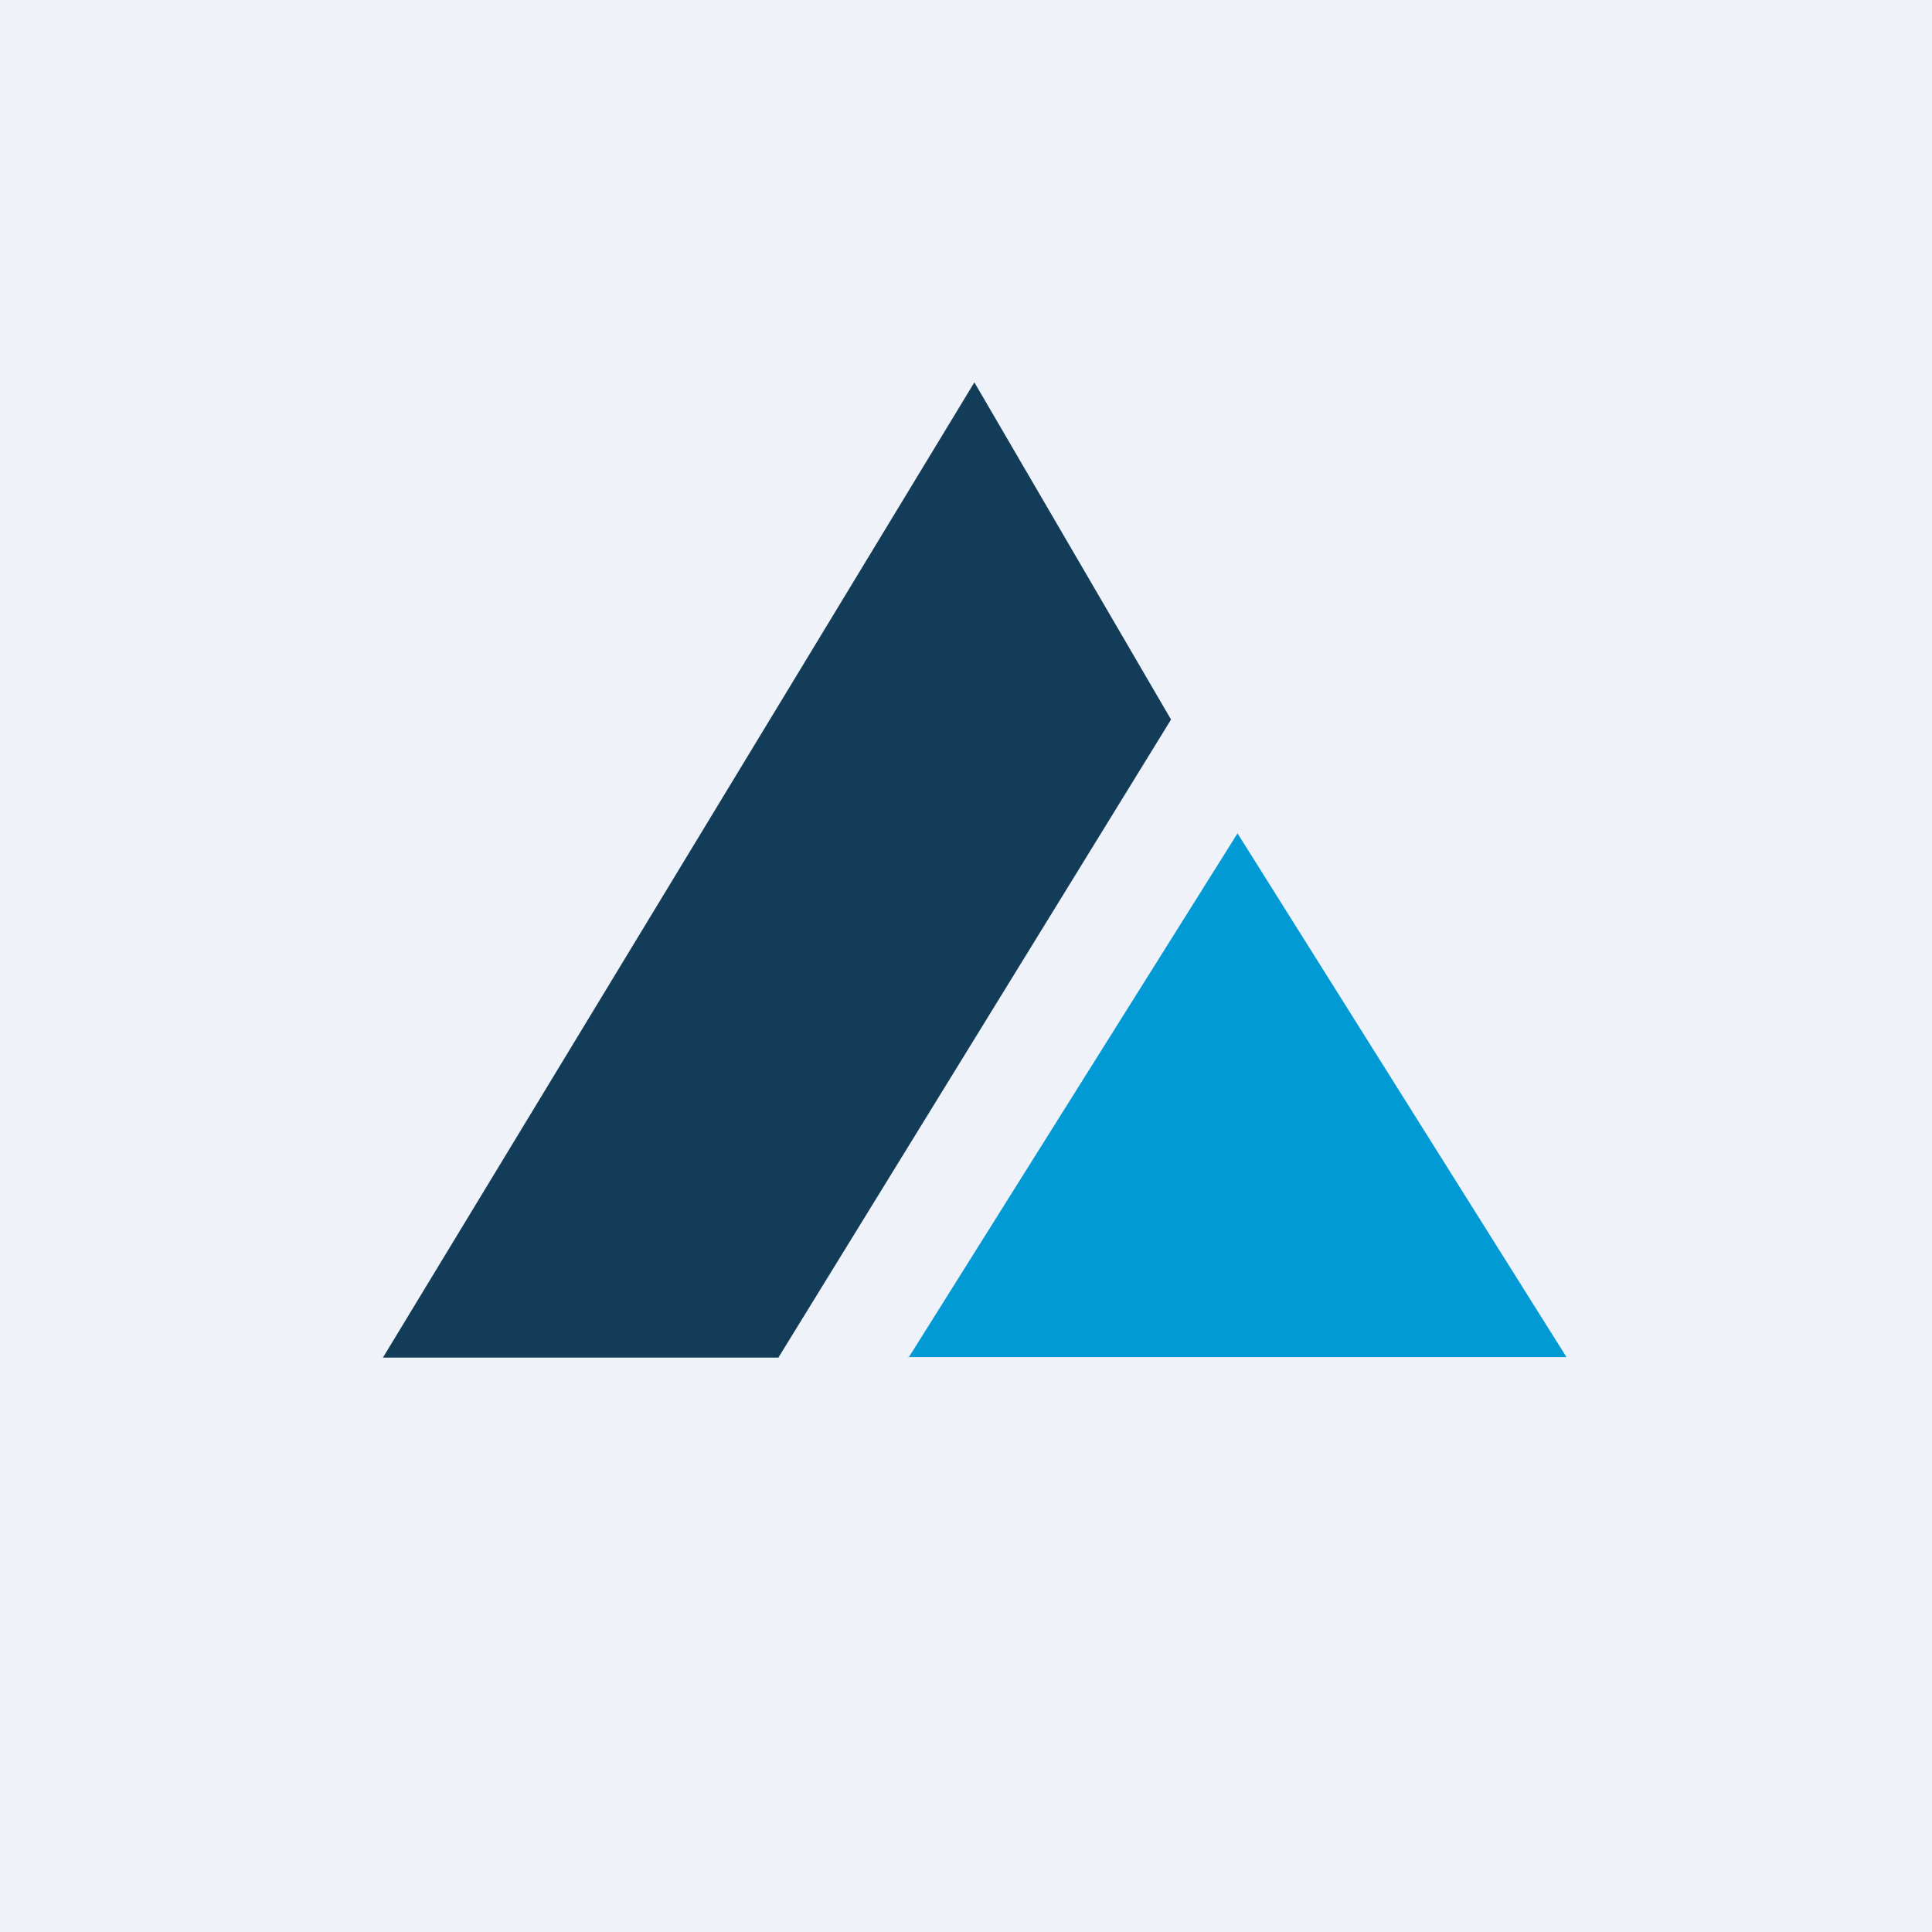 <?xml version="1.0" encoding="UTF-8"?>
<!-- generated by Finnhub -->
<svg viewBox="0 0 55.5 55.5" xmlns="http://www.w3.org/2000/svg">
<path d="M 0,0 H 55.5 V 55.5 H 0 Z" fill="rgb(239, 242, 248)"/>
<path d="M 27.99,10.985 L 11,39 H 22.36 L 33.64,20.67 L 28,11 Z" fill="rgb(18, 60, 87)"/>
<path d="M 26.09,38.985 H 45 L 35.55,23.94 L 26.1,39 Z" fill="rgb(1, 154, 212)"/>
</svg>
